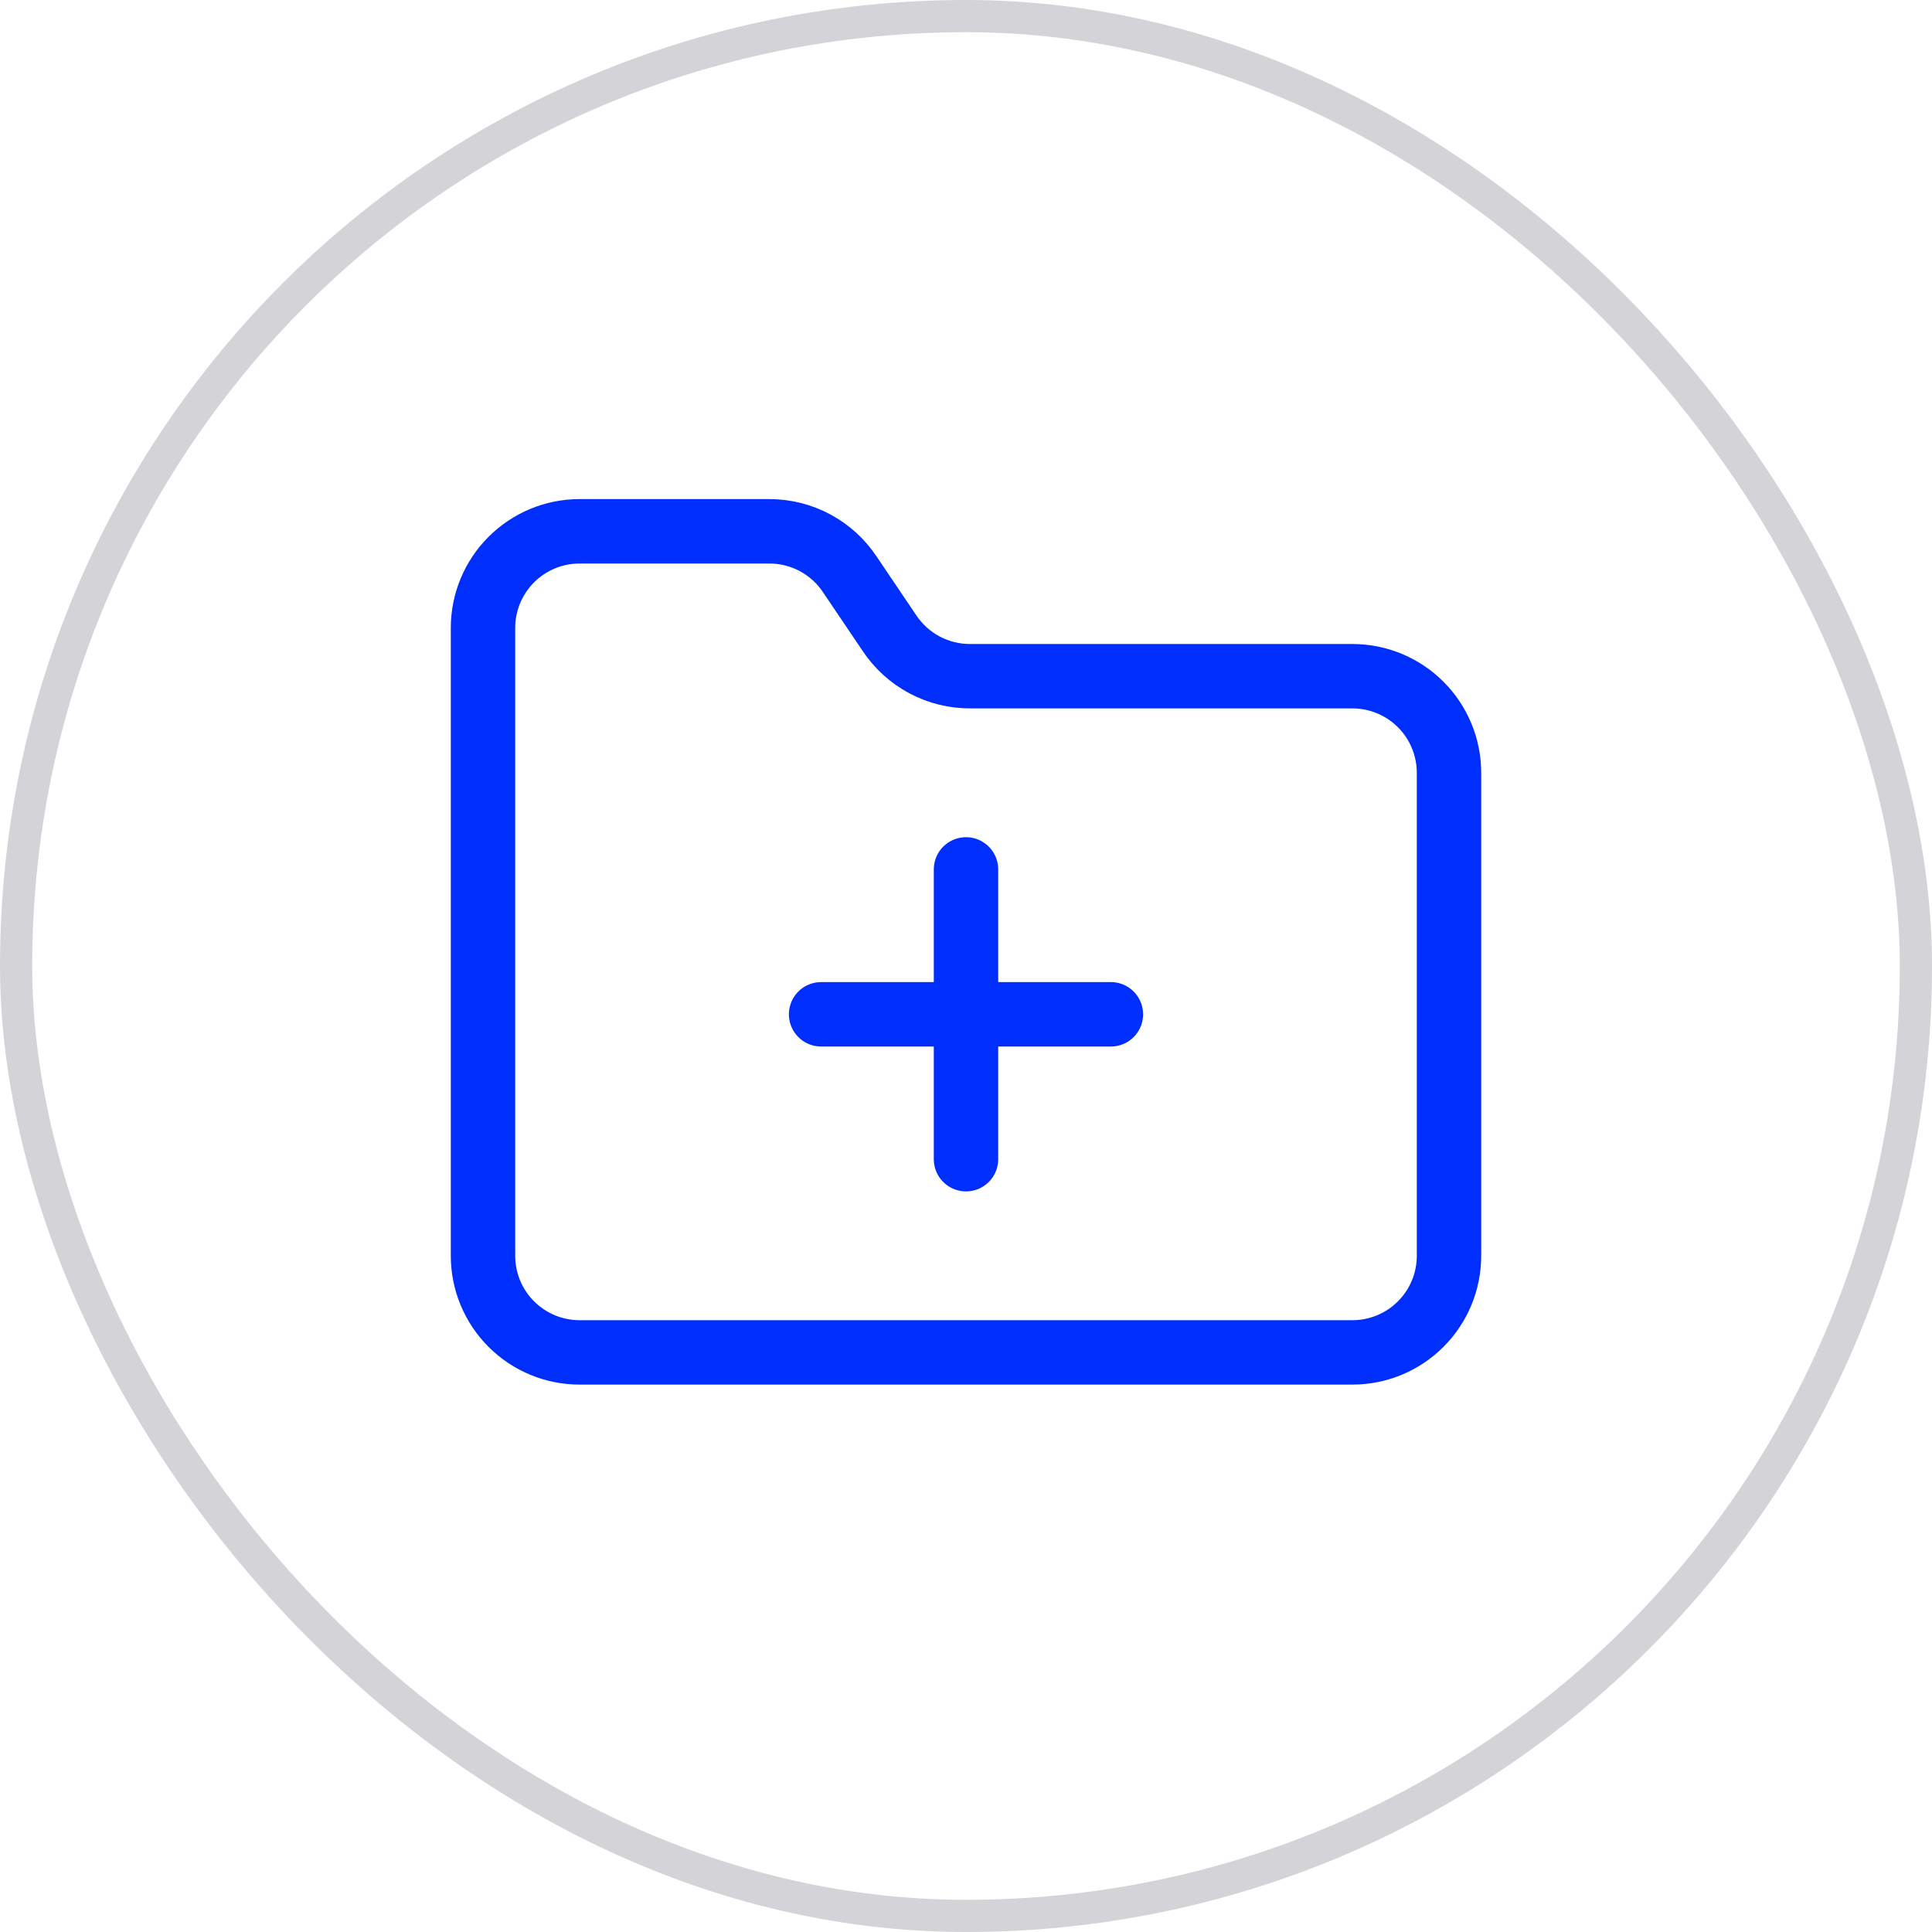 <svg width="60" height="60" viewBox="0 0 60 60" fill="none" xmlns="http://www.w3.org/2000/svg">
<g clip-path="url(#clip0_64_4748)">
<path d="M30 27V36M25.5 31.5H34.5M42 42C42.796 42 43.559 41.684 44.121 41.121C44.684 40.559 45 39.796 45 39V24C45 23.204 44.684 22.441 44.121 21.879C43.559 21.316 42.796 21 42 21H30.15C29.648 21.005 29.153 20.884 28.71 20.648C28.268 20.412 27.891 20.069 27.615 19.65L26.4 17.85C26.127 17.435 25.755 17.095 25.318 16.859C24.881 16.623 24.392 16.5 23.895 16.5H18C17.204 16.5 16.441 16.816 15.879 17.379C15.316 17.941 15 18.704 15 19.5V39C15 39.796 15.316 40.559 15.879 41.121C16.441 41.684 17.204 42 18 42H42Z" stroke="#002EFC" stroke-width="2" stroke-linecap="round" stroke-linejoin="round"/>
<rect x="0.5" y="0.5" width="59" height="59" rx="29.5" stroke="#D4D4D8"/>
</g>
<defs>
<clipPath id="clip0_64_4748">
<rect width="60" height="60" fill="white"/>
</clipPath>
</defs>
</svg>
